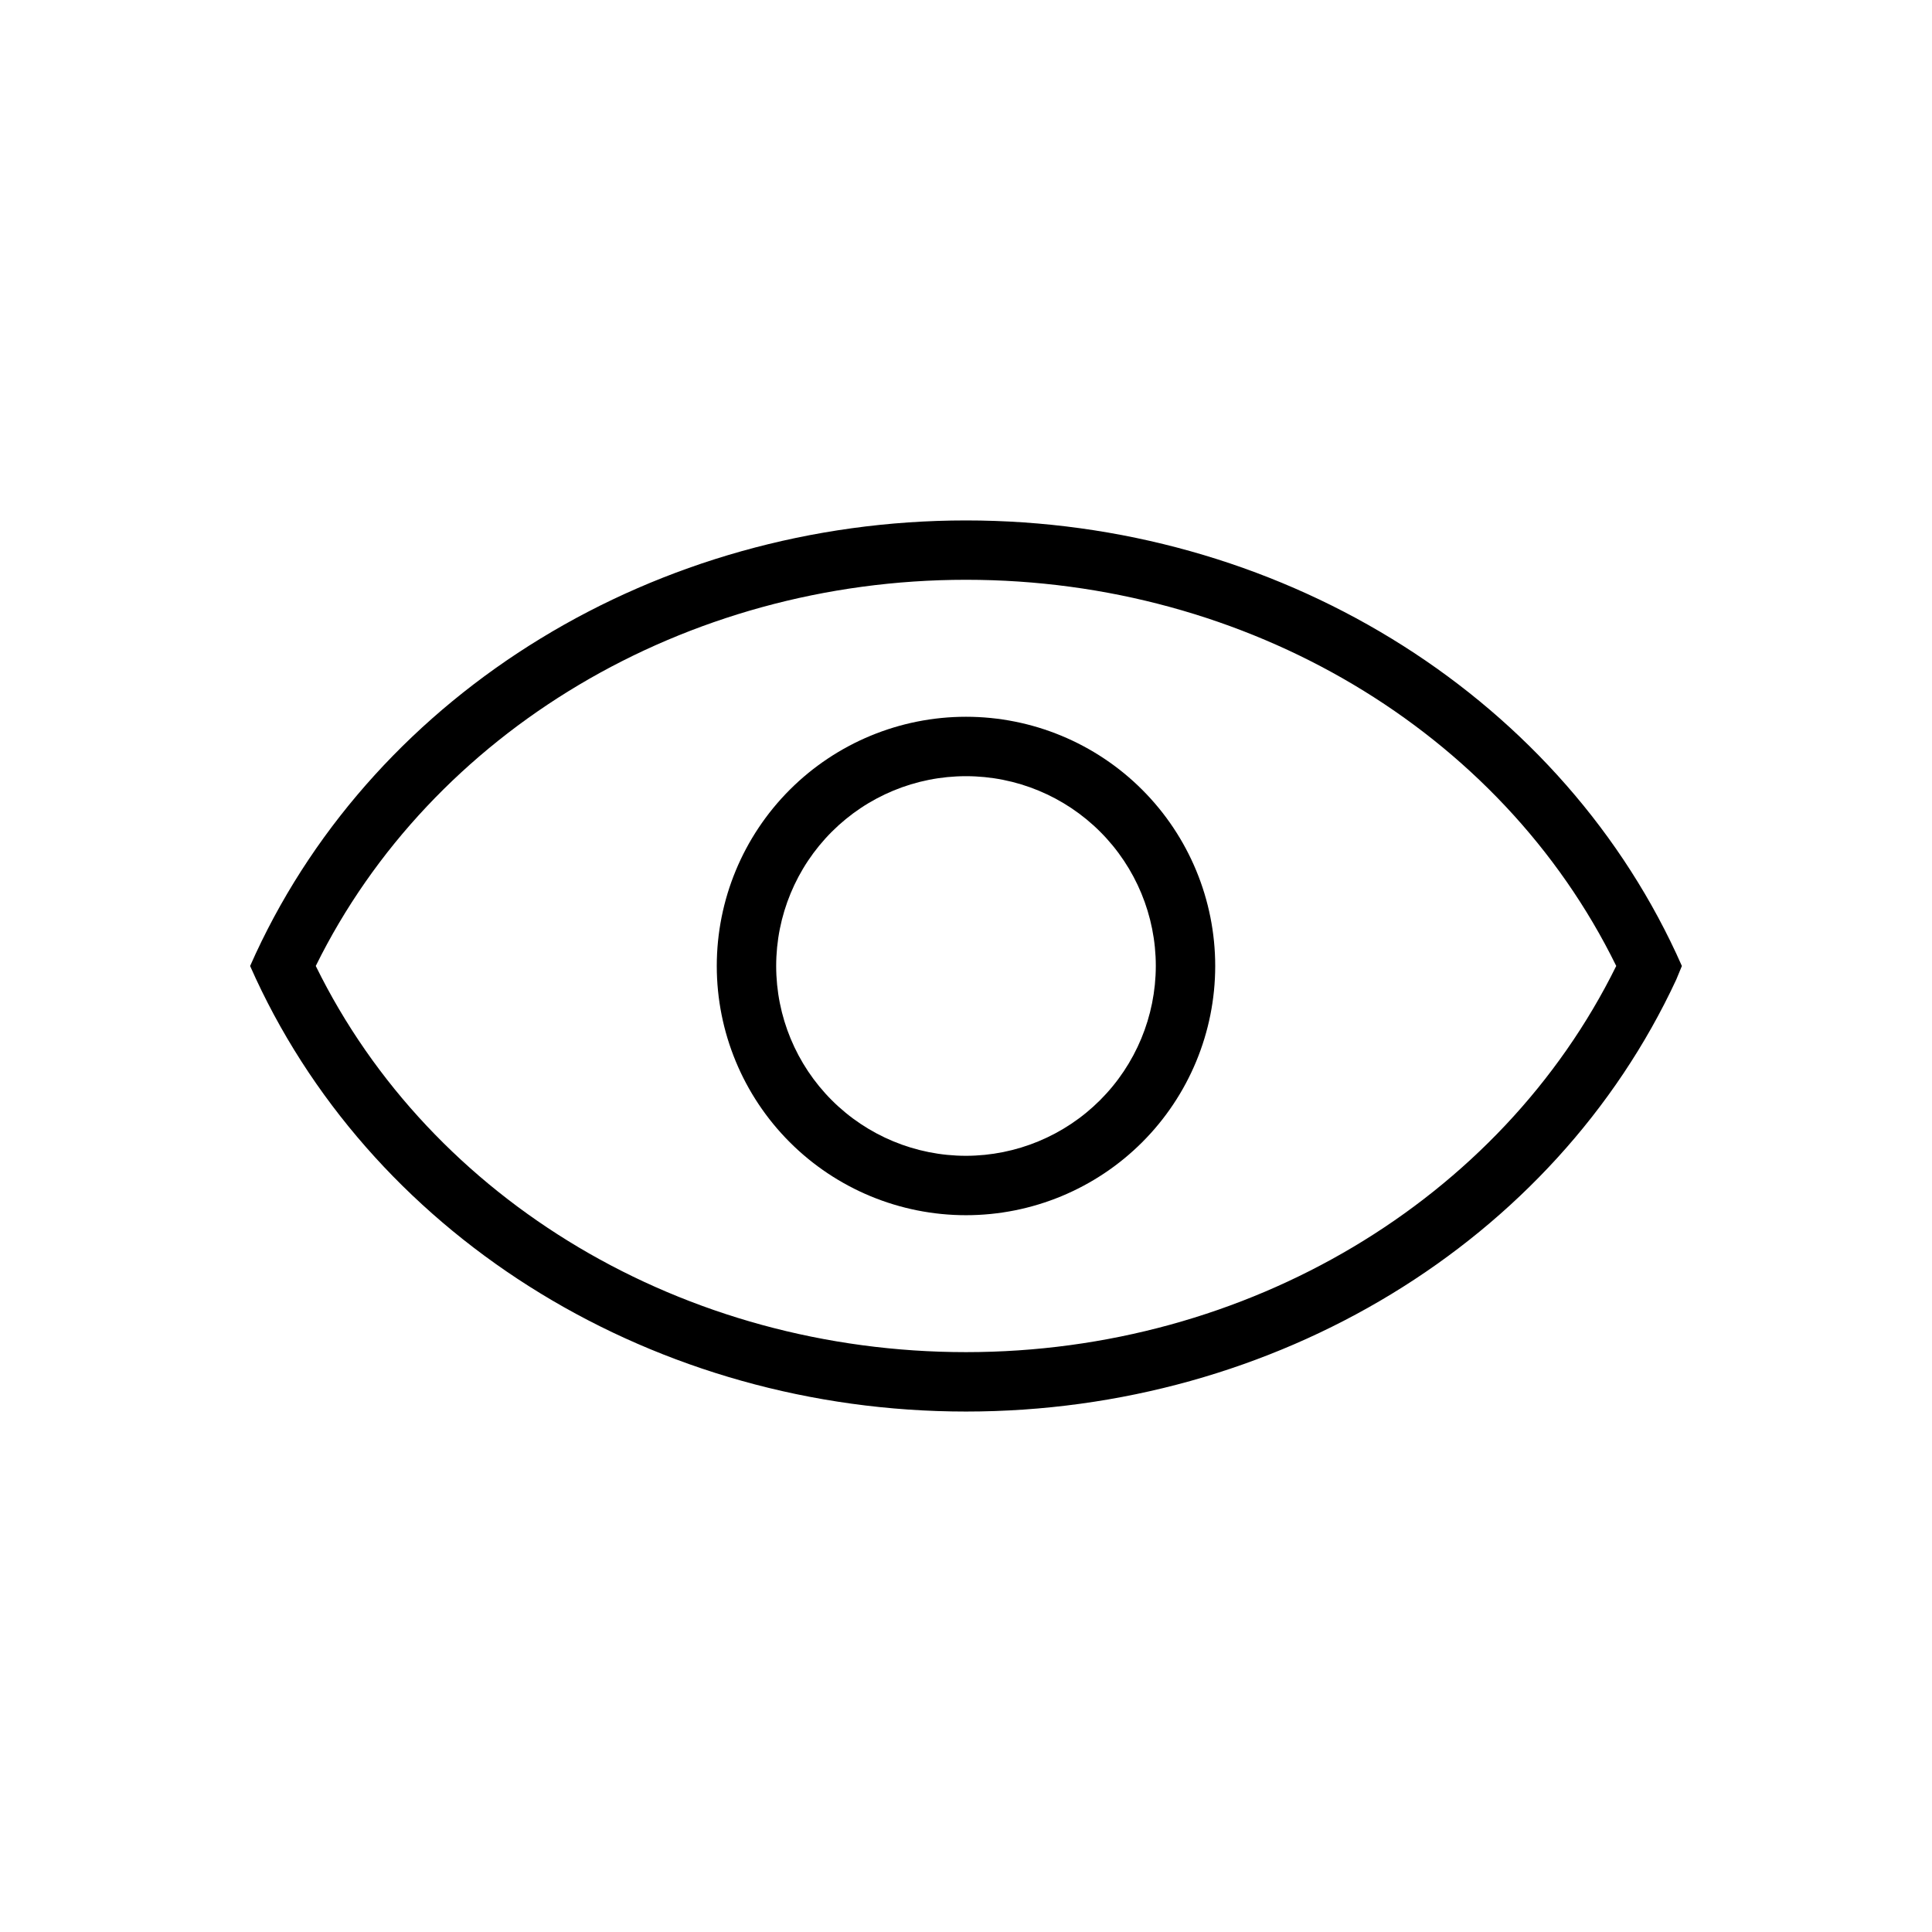 <?xml version="1.0" encoding="UTF-8"?>
<!-- Uploaded to: ICON Repo, www.svgrepo.com, Generator: ICON Repo Mixer Tools -->
<svg fill="#000000" width="800px" height="800px" version="1.1" viewBox="144 144 512 512" xmlns="http://www.w3.org/2000/svg">
 <g>
  <path d="m588.22 396.69c-32.355-69.586-106.2-114.77-188.22-114.77-82.027 0-155.87 45.188-188.22 114.77l-1.496 3.309 1.496 3.305c32.355 69.59 106.2 114.77 188.22 114.77s155.87-44.871 188.22-114.46l1.496-3.617zm-188.22 105.64c-74.547 0-141.7-39.91-172.32-102.34 30.621-62.113 97.77-102.34 172.32-102.34 74.547 0 141.7 39.91 172.32 102.34-30.625 62.109-97.773 102.34-172.32 102.34z"/>
  <path d="m400 333.95c-17.52 0-34.316 6.957-46.703 19.344s-19.344 29.184-19.344 46.703c0 17.516 6.957 34.312 19.344 46.699s29.184 19.344 46.703 19.344c17.516 0 34.312-6.957 46.699-19.344s19.344-29.184 19.344-46.699c0-17.52-6.957-34.316-19.344-46.703s-29.184-19.344-46.699-19.344zm0 116.35c-13.344 0-26.137-5.301-35.57-14.734-9.434-9.434-14.734-22.227-14.734-35.566 0-13.344 5.301-26.137 14.734-35.57 9.434-9.434 22.227-14.734 35.57-14.734 13.34 0 26.133 5.301 35.566 14.734 9.434 9.434 14.734 22.227 14.734 35.57-0.02 13.332-5.328 26.117-14.758 35.543-9.426 9.43-22.211 14.738-35.543 14.758z"/>
 </g>
</svg>